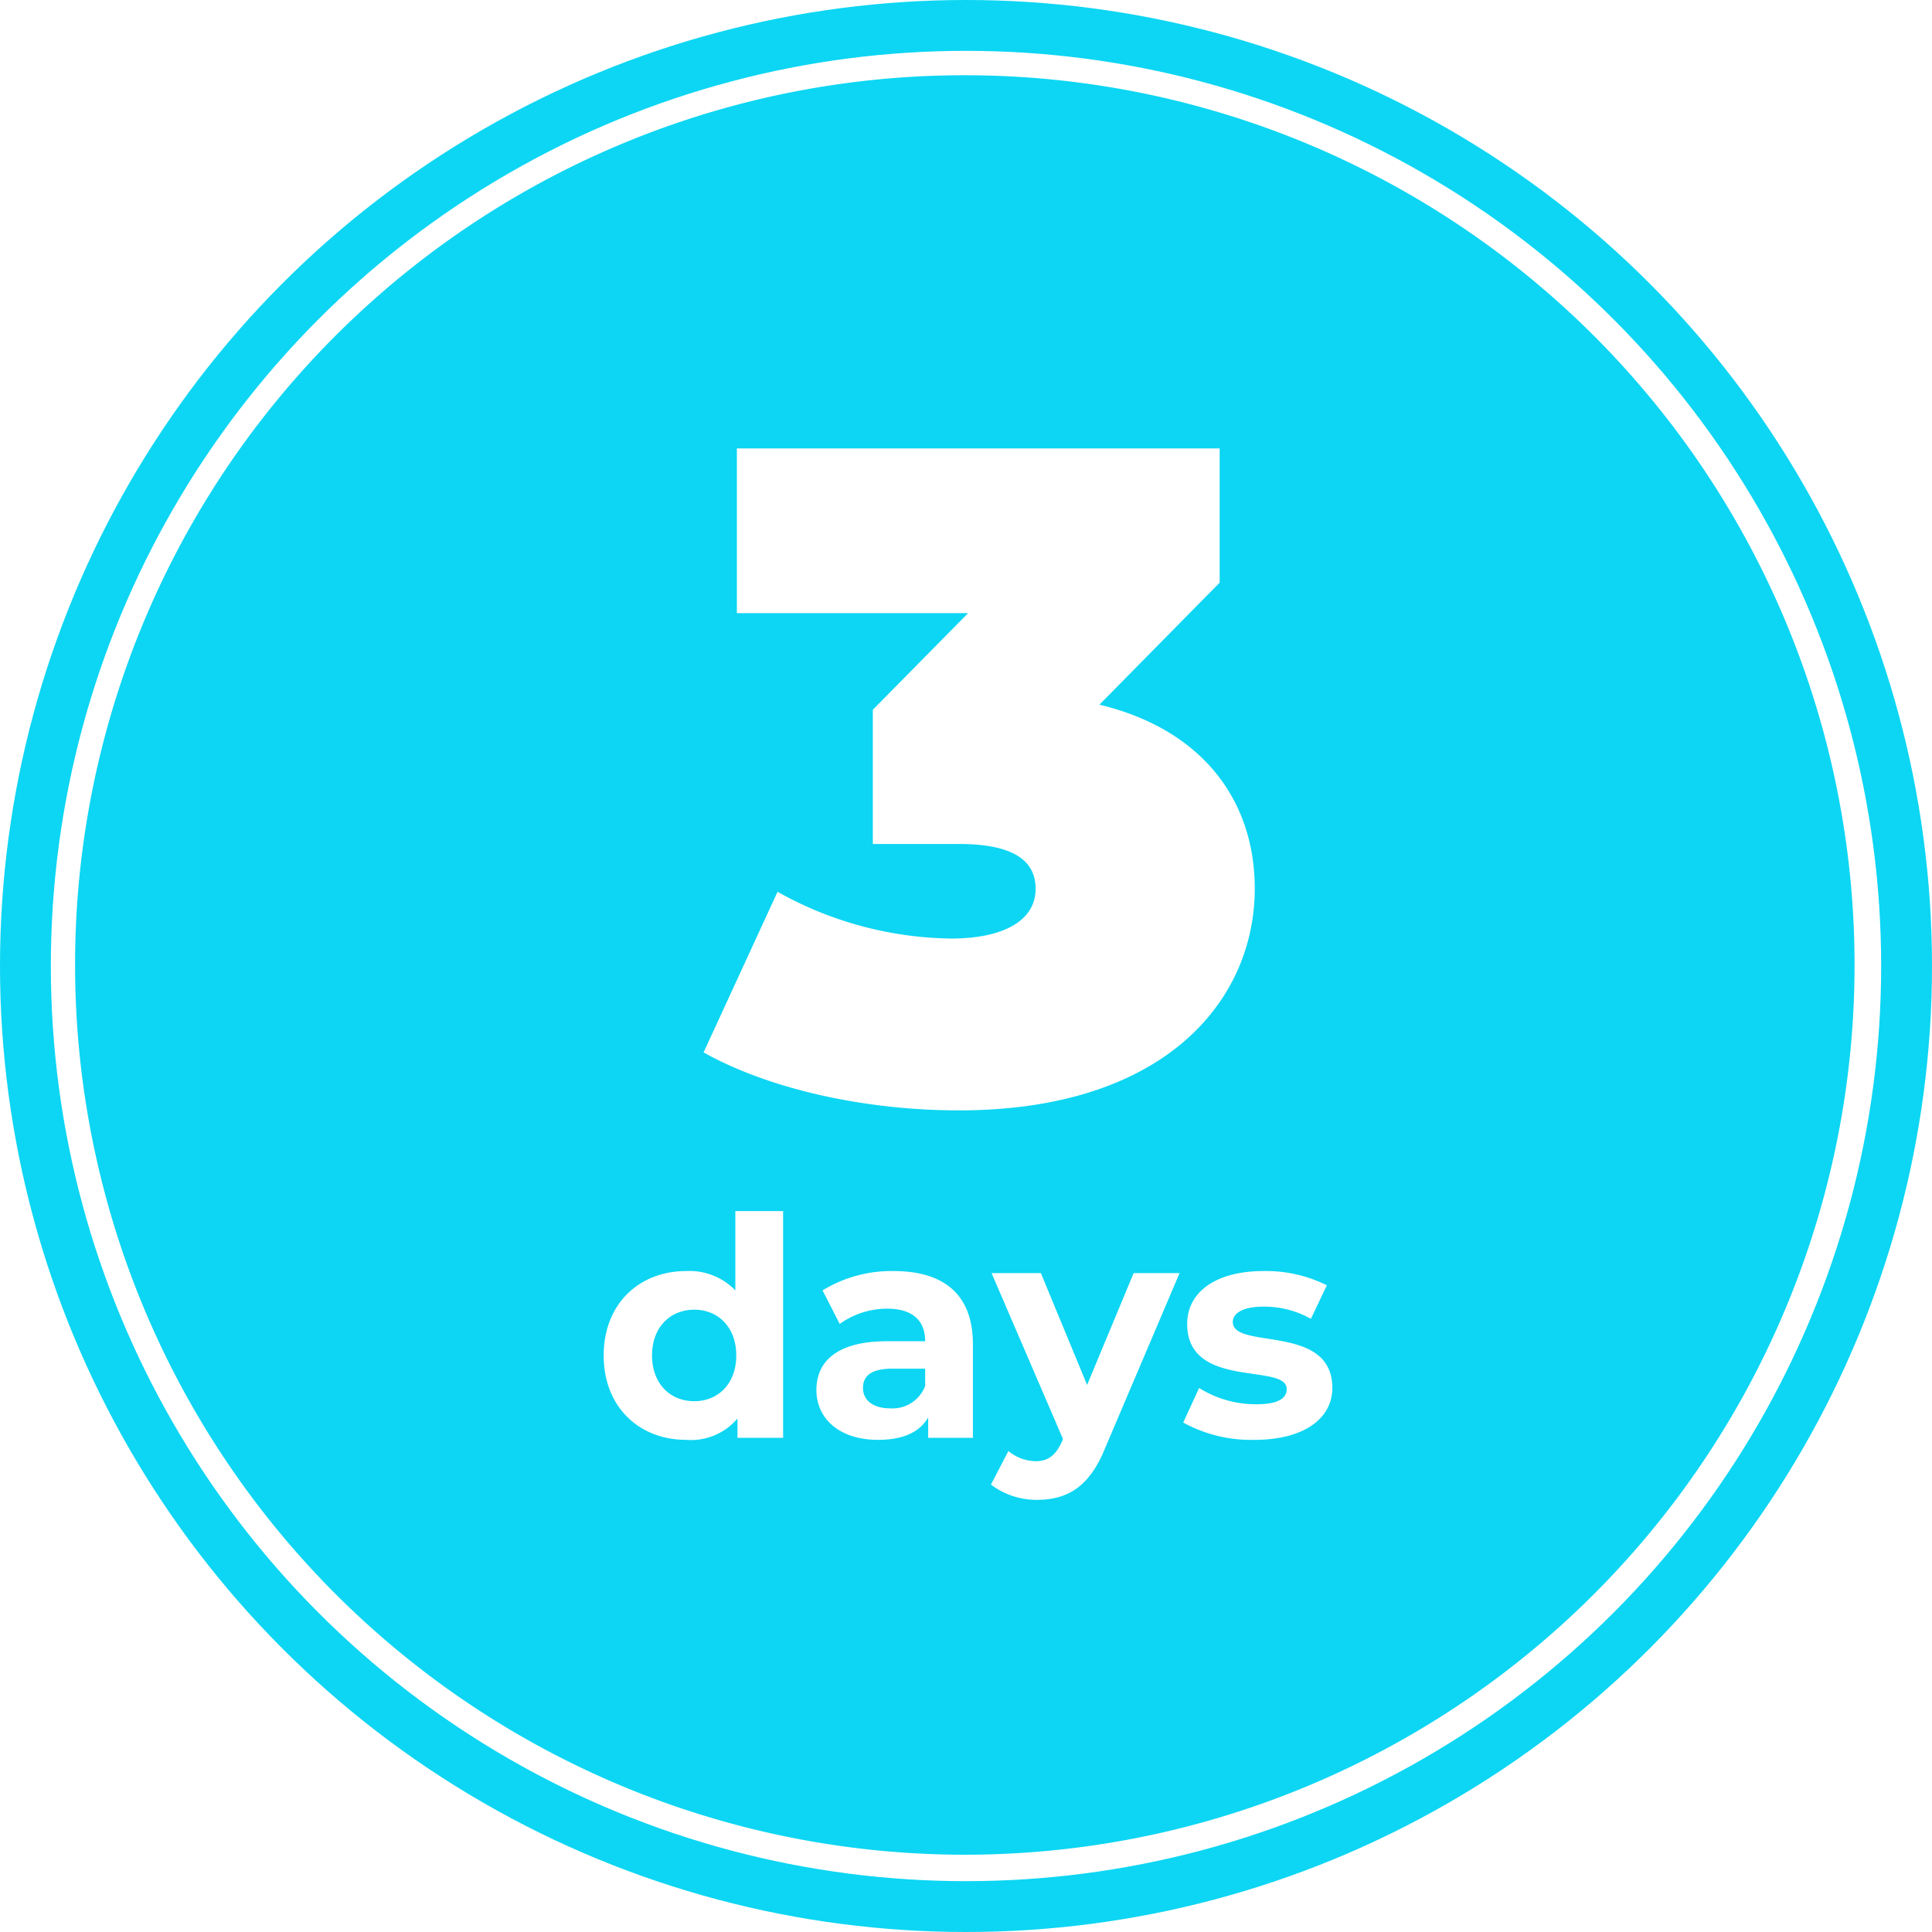 <svg id="グループ_8" data-name="グループ 8" xmlns="http://www.w3.org/2000/svg" width="190" height="190" viewBox="0 0 190 190">
  <defs>
    <style>
      .cls-1 {
        fill: none;
        stroke: #0cd6f3;
        stroke-width: 5px;
      }

      .cls-2 {
        fill: #0cd6f3;
        fill-rule: evenodd;
      }
    </style>
  </defs>
  <circle id="楕円形_733" data-name="楕円形 733" class="cls-1" cx="95" cy="95" r="92.5"/>
  <path id="楕円形_733-2" data-name="楕円形 733" class="cls-2" d="M372.472,12738.7v7.8a6.271,6.271,0,0,0-4.848-1.9c-4.578,0-8.1,3.2-8.1,8.3s3.523,8.3,8.1,8.3a5.982,5.982,0,0,0,5.059-2.1v1.9h4.487v-22.3h-4.7Zm-4.035,18.7c-2.349,0-4.156-1.7-4.156-4.5s1.807-4.5,4.156-4.5c2.319,0,4.126,1.7,4.126,4.5S370.756,12757.4,368.437,12757.4Zm19.6-12.8a12.972,12.972,0,0,0-6.987,1.9l1.686,3.3a8.02,8.02,0,0,1,4.668-1.5c2.53,0,3.735,1.2,3.735,3.2H387.4c-4.939,0-6.956,2-6.956,4.8s2.258,4.9,6.053,4.9c2.379,0,4.065-.7,4.939-2.2v2h4.4v-9.2C395.837,12746.9,392.976,12744.6,388.037,12744.6Zm-0.362,13.5c-1.656,0-2.65-.8-2.65-2,0-1.1.693-1.9,2.891-1.9h3.223v1.7A3.432,3.432,0,0,1,387.675,12758.1Zm23.968-13.3-4.578,11-4.547-11h-4.849l7.017,16.3-0.06.2c-0.633,1.4-1.356,2-2.651,2a4.327,4.327,0,0,1-2.65-1l-1.716,3.3a7.415,7.415,0,0,0,4.517,1.5c2.921,0,5.15-1.2,6.716-5.1l7.318-17.2h-4.517Zm11.891,16.4c4.848,0,7.649-2.1,7.649-5.1,0-6.4-9.788-3.7-9.788-6.5,0-.8.9-1.5,3.012-1.5a9.332,9.332,0,0,1,4.668,1.2l1.566-3.3a13.364,13.364,0,0,0-6.234-1.4c-4.728,0-7.5,2.1-7.5,5.2,0,6.5,9.788,3.8,9.788,6.4,0,0.9-.813,1.5-2.982,1.5a10.488,10.488,0,0,1-5.631-1.6l-1.566,3.4A13.865,13.865,0,0,0,423.534,12761.2Zm-15.257-72.3,11.825-12v-13.2h-47.48v16.2h22.739l-9.368,9.5v13.2h8.459c5.457,0,7.549,1.7,7.549,4.4,0,3.3-3.456,4.9-8.277,4.9a35.7,35.7,0,0,1-17.1-4.6l-7.276,15.8c6.821,3.8,16.372,5.7,25.1,5.7,20.374,0,29.106-10.9,29.106-21.8C423.558,12698.2,418.282,12691.3,408.277,12688.9ZM395.04,12627a87.5,87.5,0,1,1-87.5,87.5A87.452,87.452,0,0,1,395.04,12627Z" transform="translate(-300.156 -12619.6)"/>
</svg>
